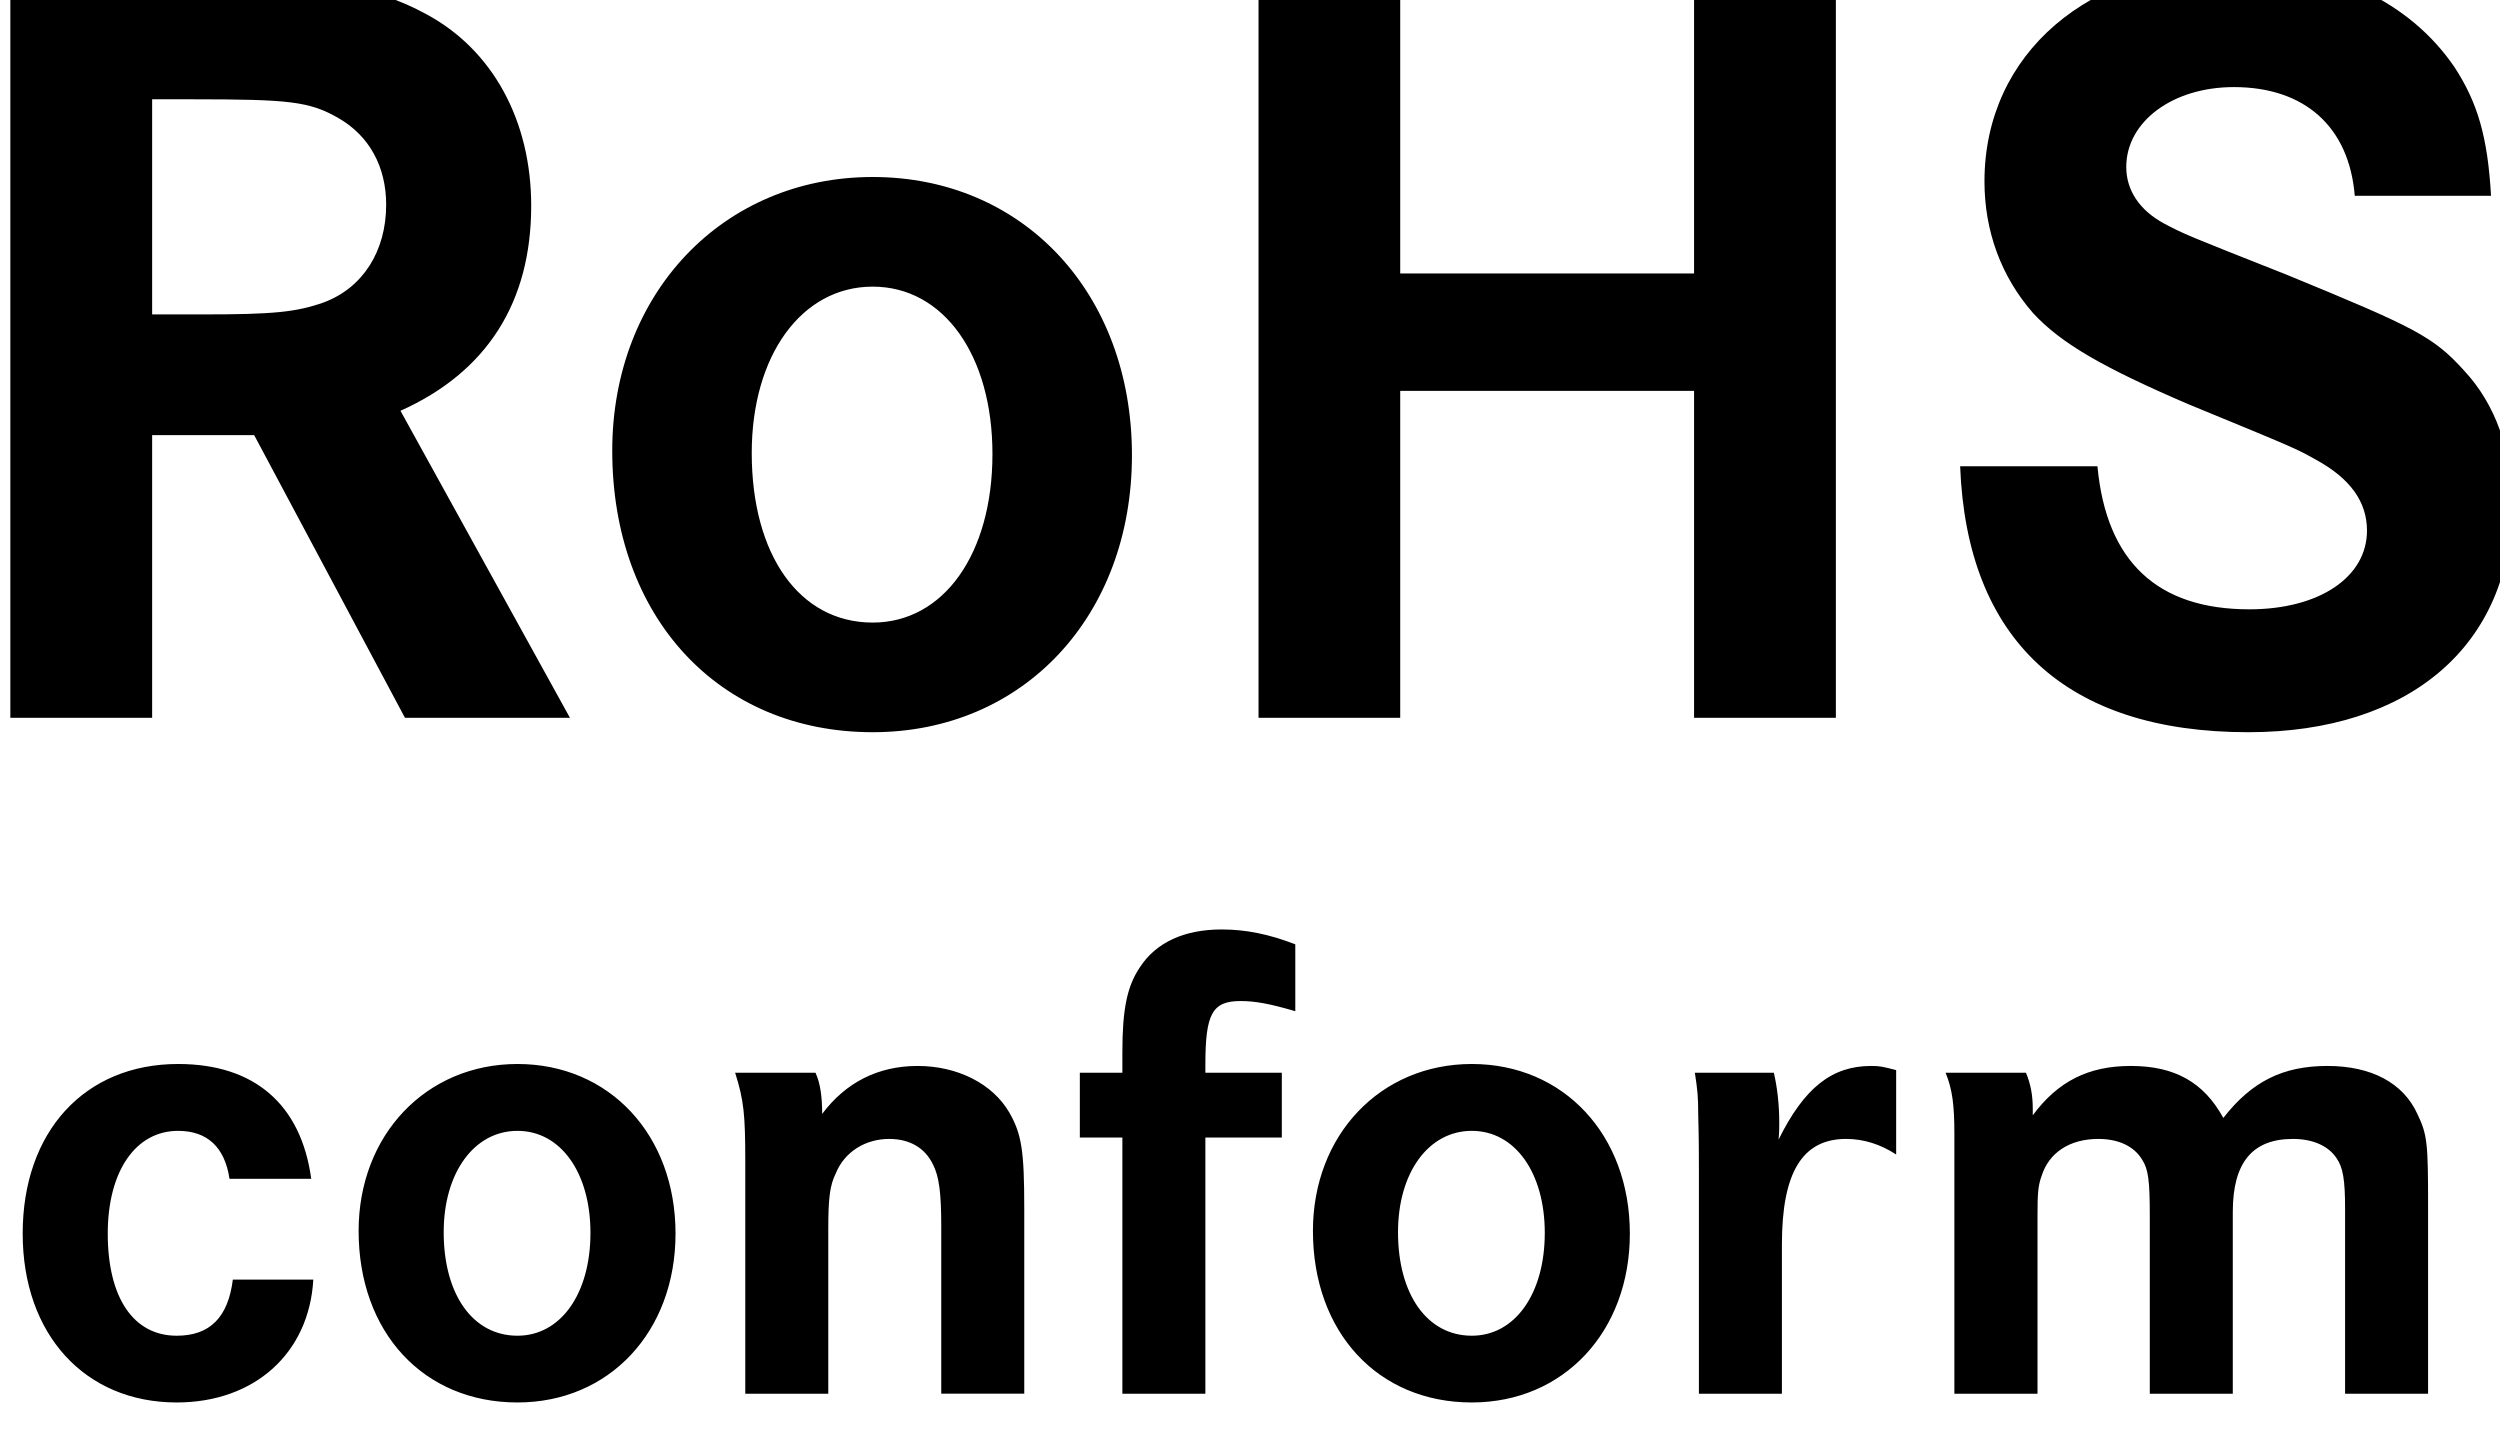 <?xml version="1.0" encoding="UTF-8" standalone="no"?>
<!-- Created with Inkscape (http://www.inkscape.org/) -->

<svg
   viewBox="0 0 7.655 4.401"
   version="1.1"
   id="svg1331"
   inkscape:version="1.1.2 (b8e25be833, 2022-02-05)"
   sodipodi:docname="Awa_Icon_RoHS-conform.svg"
   xmlns:inkscape="http://www.inkscape.org/namespaces/inkscape"
   xmlns:sodipodi="http://sodipodi.sourceforge.net/DTD/sodipodi-0.dtd"
   xmlns="http://www.w3.org/2000/svg"
   xmlns:svg="http://www.w3.org/2000/svg">
  <sodipodi:namedview
     id="namedview1333"
     pagecolor="#ffffff"
     bordercolor="#666666"
     borderopacity="1.0"
     inkscape:pageshadow="2"
     inkscape:pageopacity="0.0"
     inkscape:pagecheckerboard="0"
     inkscape:document-units="mm"
     showgrid="false"
     inkscape:zoom="0.64052329"
     inkscape:cx="298.9743"
     inkscape:cy="271.65289"
     inkscape:window-width="1920"
     inkscape:window-height="1137"
     inkscape:window-x="-8"
     inkscape:window-y="-8"
     inkscape:window-maximized="1"
     inkscape:current-layer="layer1" />
  <defs
     id="defs1328">
    <clipPath
       clipPathUnits="userSpaceOnUse"
       id="clipPath146">
      <path
         d="M 0,0 H 841.89 V 595.276 H 0 Z"
         id="path144" />
    </clipPath>
  </defs>
  <g
     inkscape:label="Ebene 1"
     inkscape:groupmode="layer"
     id="layer1"
     transform="translate(-25.914,-76.283)">
    <g
       id="g140"
       transform="matrix(0.353,0,0,-0.353,-24.306,251.423)">
      <g
         id="g142"
         clip-path="url(#clipPath146)">
        <g
           id="g148"
           transform="translate(144.966,485.922)">
          <path
             d="m 0,0 c -0.088,0.645 -0.492,0.996 -1.155,0.996 -0.809,0 -1.348,-0.585 -1.348,-1.471 0,-0.874 0.539,-1.465 1.336,-1.465 0.675,0 1.149,0.427 1.185,1.066 H -0.68 c -0.041,-0.328 -0.199,-0.487 -0.487,-0.487 -0.375,0 -0.598,0.329 -0.598,0.886 0,0.54 0.241,0.891 0.61,0.891 0.252,0 0.405,-0.14 0.446,-0.416 z m 1.789,0.996 c -0.792,0 -1.378,-0.615 -1.378,-1.448 0,-0.879 0.562,-1.488 1.378,-1.488 0.797,0 1.371,0.614 1.371,1.465 0,0.856 -0.574,1.471 -1.371,1.471 m 0,-0.58 c 0.375,0 0.633,-0.363 0.633,-0.885 0,-0.528 -0.258,-0.892 -0.633,-0.892 -0.388,0 -0.64,0.358 -0.64,0.898 0,0.516 0.264,0.879 0.64,0.879 M 3.677,0.92 C 3.753,0.68 3.765,0.557 3.765,0.147 v -0.223 -1.788 h 0.72 v 1.424 c 0,0.264 0.012,0.381 0.065,0.487 0.076,0.188 0.258,0.299 0.463,0.299 0.176,0 0.311,-0.076 0.381,-0.223 0.053,-0.105 0.071,-0.246 0.071,-0.539 v -1.448 h 0.72 v 1.606 C 6.185,0.246 6.162,0.387 6.056,0.574 5.91,0.826 5.605,0.979 5.26,0.979 4.919,0.979 4.638,0.838 4.432,0.563 4.432,0.715 4.415,0.832 4.374,0.92 Z m 4.079,0 v 0.07 c 0,0.441 0.059,0.552 0.305,0.552 0.129,0 0.252,-0.023 0.475,-0.088 v 0.58 C 8.308,2.122 8.108,2.163 7.897,2.163 7.575,2.163 7.329,2.052 7.188,1.835 7.077,1.671 7.036,1.472 7.036,1.096 V 0.92 H 6.667 V 0.358 h 0.369 v -2.222 h 0.72 V 0.358 H 8.419 V 0.92 Z m 2.311,0.076 c -0.792,0 -1.378,-0.615 -1.378,-1.448 0,-0.879 0.563,-1.488 1.378,-1.488 0.797,0 1.371,0.614 1.371,1.465 0,0.856 -0.574,1.471 -1.371,1.471 m 0,-0.58 c 0.375,0 0.633,-0.363 0.633,-0.885 0,-0.528 -0.258,-0.892 -0.633,-0.892 -0.387,0 -0.64,0.358 -0.64,0.898 0,0.516 0.264,0.879 0.64,0.879 m 1.935,0.504 c 0.023,-0.152 0.029,-0.205 0.029,-0.363 0.006,-0.205 0.006,-0.369 0.006,-0.492 v -1.929 h 0.72 v 1.295 c 0,0.622 0.176,0.915 0.557,0.915 0.153,0 0.299,-0.047 0.434,-0.135 v 0.732 c -0.117,0.03 -0.14,0.036 -0.217,0.036 -0.34,0 -0.58,-0.188 -0.803,-0.639 0.006,0.065 0.006,0.117 0.006,0.147 0,0.158 -0.018,0.31 -0.047,0.433 z m 2.175,0 C 14.236,0.774 14.253,0.639 14.253,0.387 V 0.264 -1.864 h 0.721 v 1.547 c 0,0.188 0.005,0.258 0.035,0.34 0.064,0.206 0.246,0.323 0.493,0.323 0.176,0 0.311,-0.064 0.381,-0.182 0.053,-0.082 0.065,-0.187 0.065,-0.481 v -1.547 h 0.72 v 1.577 c 0,0.428 0.17,0.633 0.522,0.633 0.17,0 0.305,-0.059 0.376,-0.164 0.058,-0.082 0.076,-0.188 0.076,-0.44 v -1.606 h 0.72 v 1.624 c 0,0.551 -0.006,0.621 -0.093,0.803 -0.123,0.269 -0.399,0.416 -0.78,0.416 -0.387,0 -0.657,-0.135 -0.903,-0.451 -0.17,0.31 -0.422,0.451 -0.803,0.451 -0.369,0 -0.633,-0.135 -0.85,-0.428 v 0.053 c 0,0.123 -0.018,0.216 -0.059,0.316 z"
             style="fill:#000000;fill-opacity:1;fill-rule:nonzero;stroke:none"
             id="path150" />
        </g>
        <g
           id="g152"
           transform="translate(142.356,496.333)">
          <path
             d="m 0,0 v -6.412 h 1.23 v 2.452 h 0.885 l 1.308,-2.452 h 1.431 l -1.47,2.663 c 0.75,0.336 1.134,0.941 1.134,1.778 0,0.741 -0.336,1.356 -0.913,1.664 C 3.163,-0.067 2.73,0 1.595,0 Z m 1.23,-2.913 v 1.866 h 0.356 c 0.837,0 1.01,-0.019 1.26,-0.163 C 3.115,-1.364 3.26,-1.634 3.26,-1.961 3.26,-2.365 3.057,-2.682 2.721,-2.808 2.48,-2.894 2.278,-2.913 1.672,-2.913 Z m 6.25,1.192 c -1.298,0 -2.259,-1.009 -2.259,-2.374 0,-1.443 0.922,-2.442 2.259,-2.442 1.308,0 2.249,1.008 2.249,2.403 0,1.404 -0.941,2.413 -2.249,2.413 m 0,-0.951 c 0.616,0 1.039,-0.596 1.039,-1.452 0,-0.866 -0.423,-1.462 -1.039,-1.462 -0.635,0 -1.049,0.586 -1.049,1.471 0,0.847 0.433,1.443 1.049,1.443 m 4.576,0.114 V 0 h -1.229 v -6.412 h 1.229 v 2.836 h 2.549 v -2.836 h 1.23 V 0 h -1.23 v -2.558 z m 9.462,0.674 c -0.029,0.51 -0.116,0.808 -0.317,1.116 -0.385,0.566 -1.067,0.893 -1.885,0.893 -1.289,0 -2.192,-0.778 -2.192,-1.884 0,-0.432 0.145,-0.827 0.423,-1.144 0.24,-0.26 0.605,-0.471 1.346,-0.789 0.933,-0.384 0.933,-0.384 1.106,-0.481 0.298,-0.163 0.443,-0.365 0.443,-0.615 0,-0.404 -0.414,-0.683 -1.02,-0.683 -0.799,0 -1.241,0.414 -1.318,1.241 h -1.191 c 0.058,-1.51 0.922,-2.307 2.499,-2.307 1.404,0 2.288,0.759 2.288,1.98 0,0.461 -0.144,0.865 -0.413,1.154 -0.269,0.298 -0.423,0.375 -1.548,0.837 -0.875,0.346 -0.875,0.346 -1.058,0.442 -0.212,0.115 -0.327,0.288 -0.327,0.49 0,0.395 0.404,0.693 0.933,0.693 0.616,0 1.001,-0.346 1.049,-0.943 z"
             style="fill:#000000;fill-opacity:1;fill-rule:nonzero;stroke:none"
             id="path154" />
        </g>
      </g>
    </g>
  </g>
</svg>
